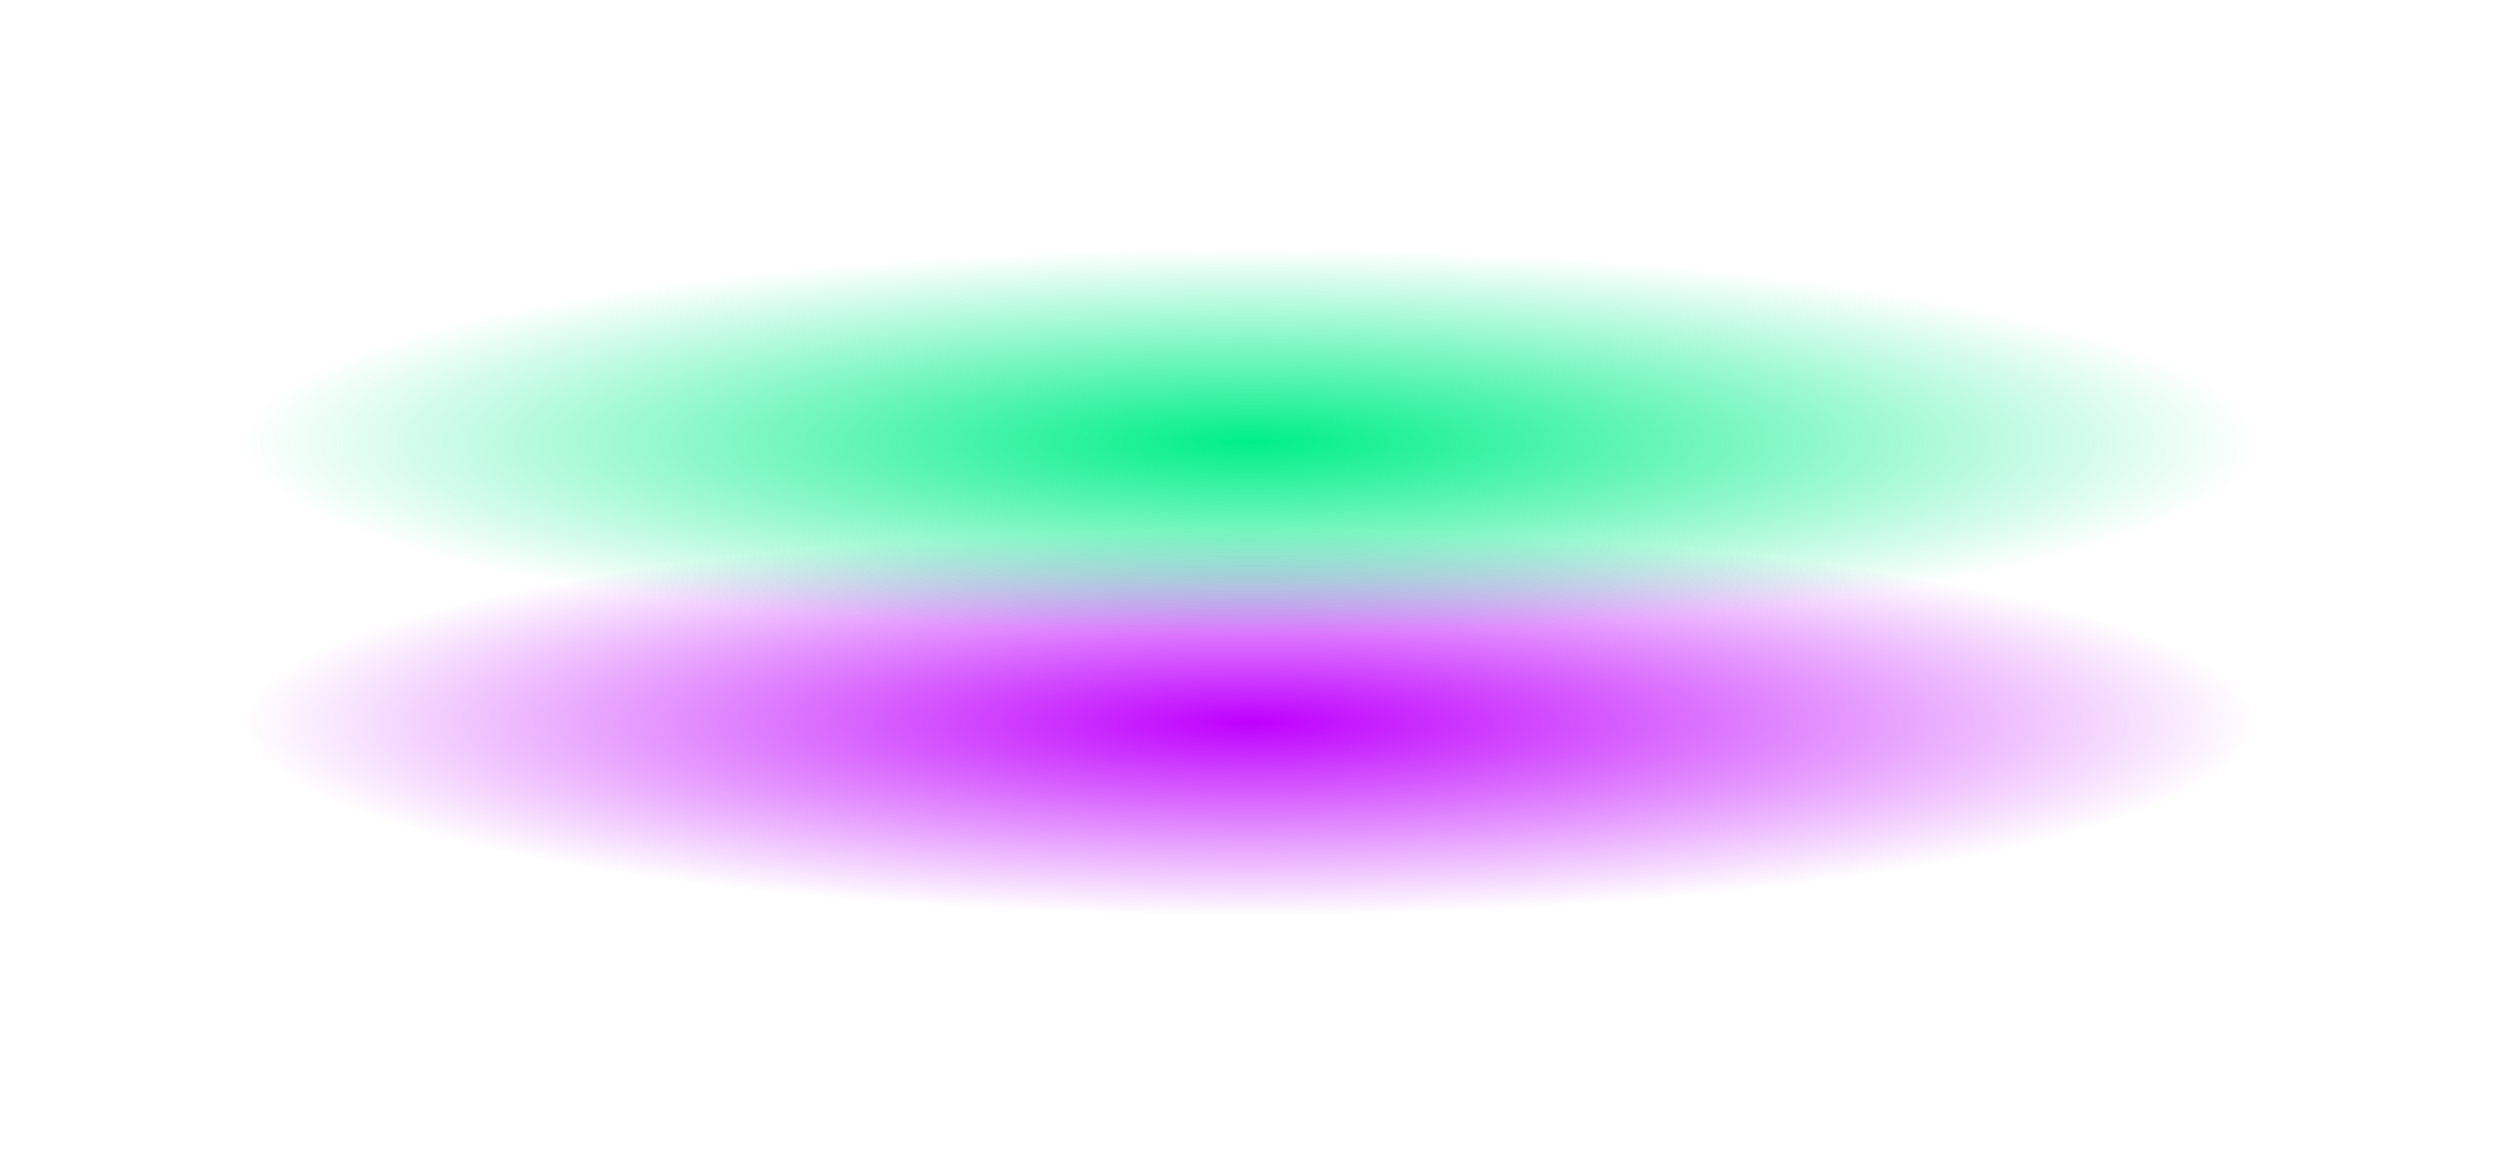 <svg xmlns="http://www.w3.org/2000/svg" width="1507" height="702" viewBox="0 0 1507 702" fill="none"><g filter="url(#filter0_f_3471_64)"><ellipse cx="753.5" cy="435.559" rx="603.5" ry="116.441" fill="url(#paint0_radial_3471_64)"></ellipse></g><g filter="url(#filter1_f_3471_64)"><ellipse cx="753.5" cy="266.441" rx="603.5" ry="116.441" fill="url(#paint1_radial_3471_64)"></ellipse></g><defs><filter id="filter0_f_3471_64" x="0" y="169.117" width="1507" height="532.883" filterUnits="userSpaceOnUse" color-interpolation-filters="sRGB"><feGaussianBlur stdDeviation="75"></feGaussianBlur></filter><filter id="filter1_f_3471_64" x="0" y="0" width="1507" height="532.883" filterUnits="userSpaceOnUse" color-interpolation-filters="sRGB"><feGaussianBlur stdDeviation="75"></feGaussianBlur></filter><radialGradient id="paint0_radial_3471_64" cx="0" cy="0" r="1" gradientUnits="userSpaceOnUse" gradientTransform="translate(753.5 435.559) scale(603.5 116.441)"><stop stop-color="#BF00FF"></stop><stop offset="1" stop-color="#BF00FF" stop-opacity="0"></stop></radialGradient><radialGradient id="paint1_radial_3471_64" cx="0" cy="0" r="1" gradientUnits="userSpaceOnUse" gradientTransform="translate(753.5 266.441) scale(603.5 116.441)"><stop stop-color="#00EF88"></stop><stop offset="1" stop-color="#00EF88" stop-opacity="0"></stop></radialGradient></defs></svg>